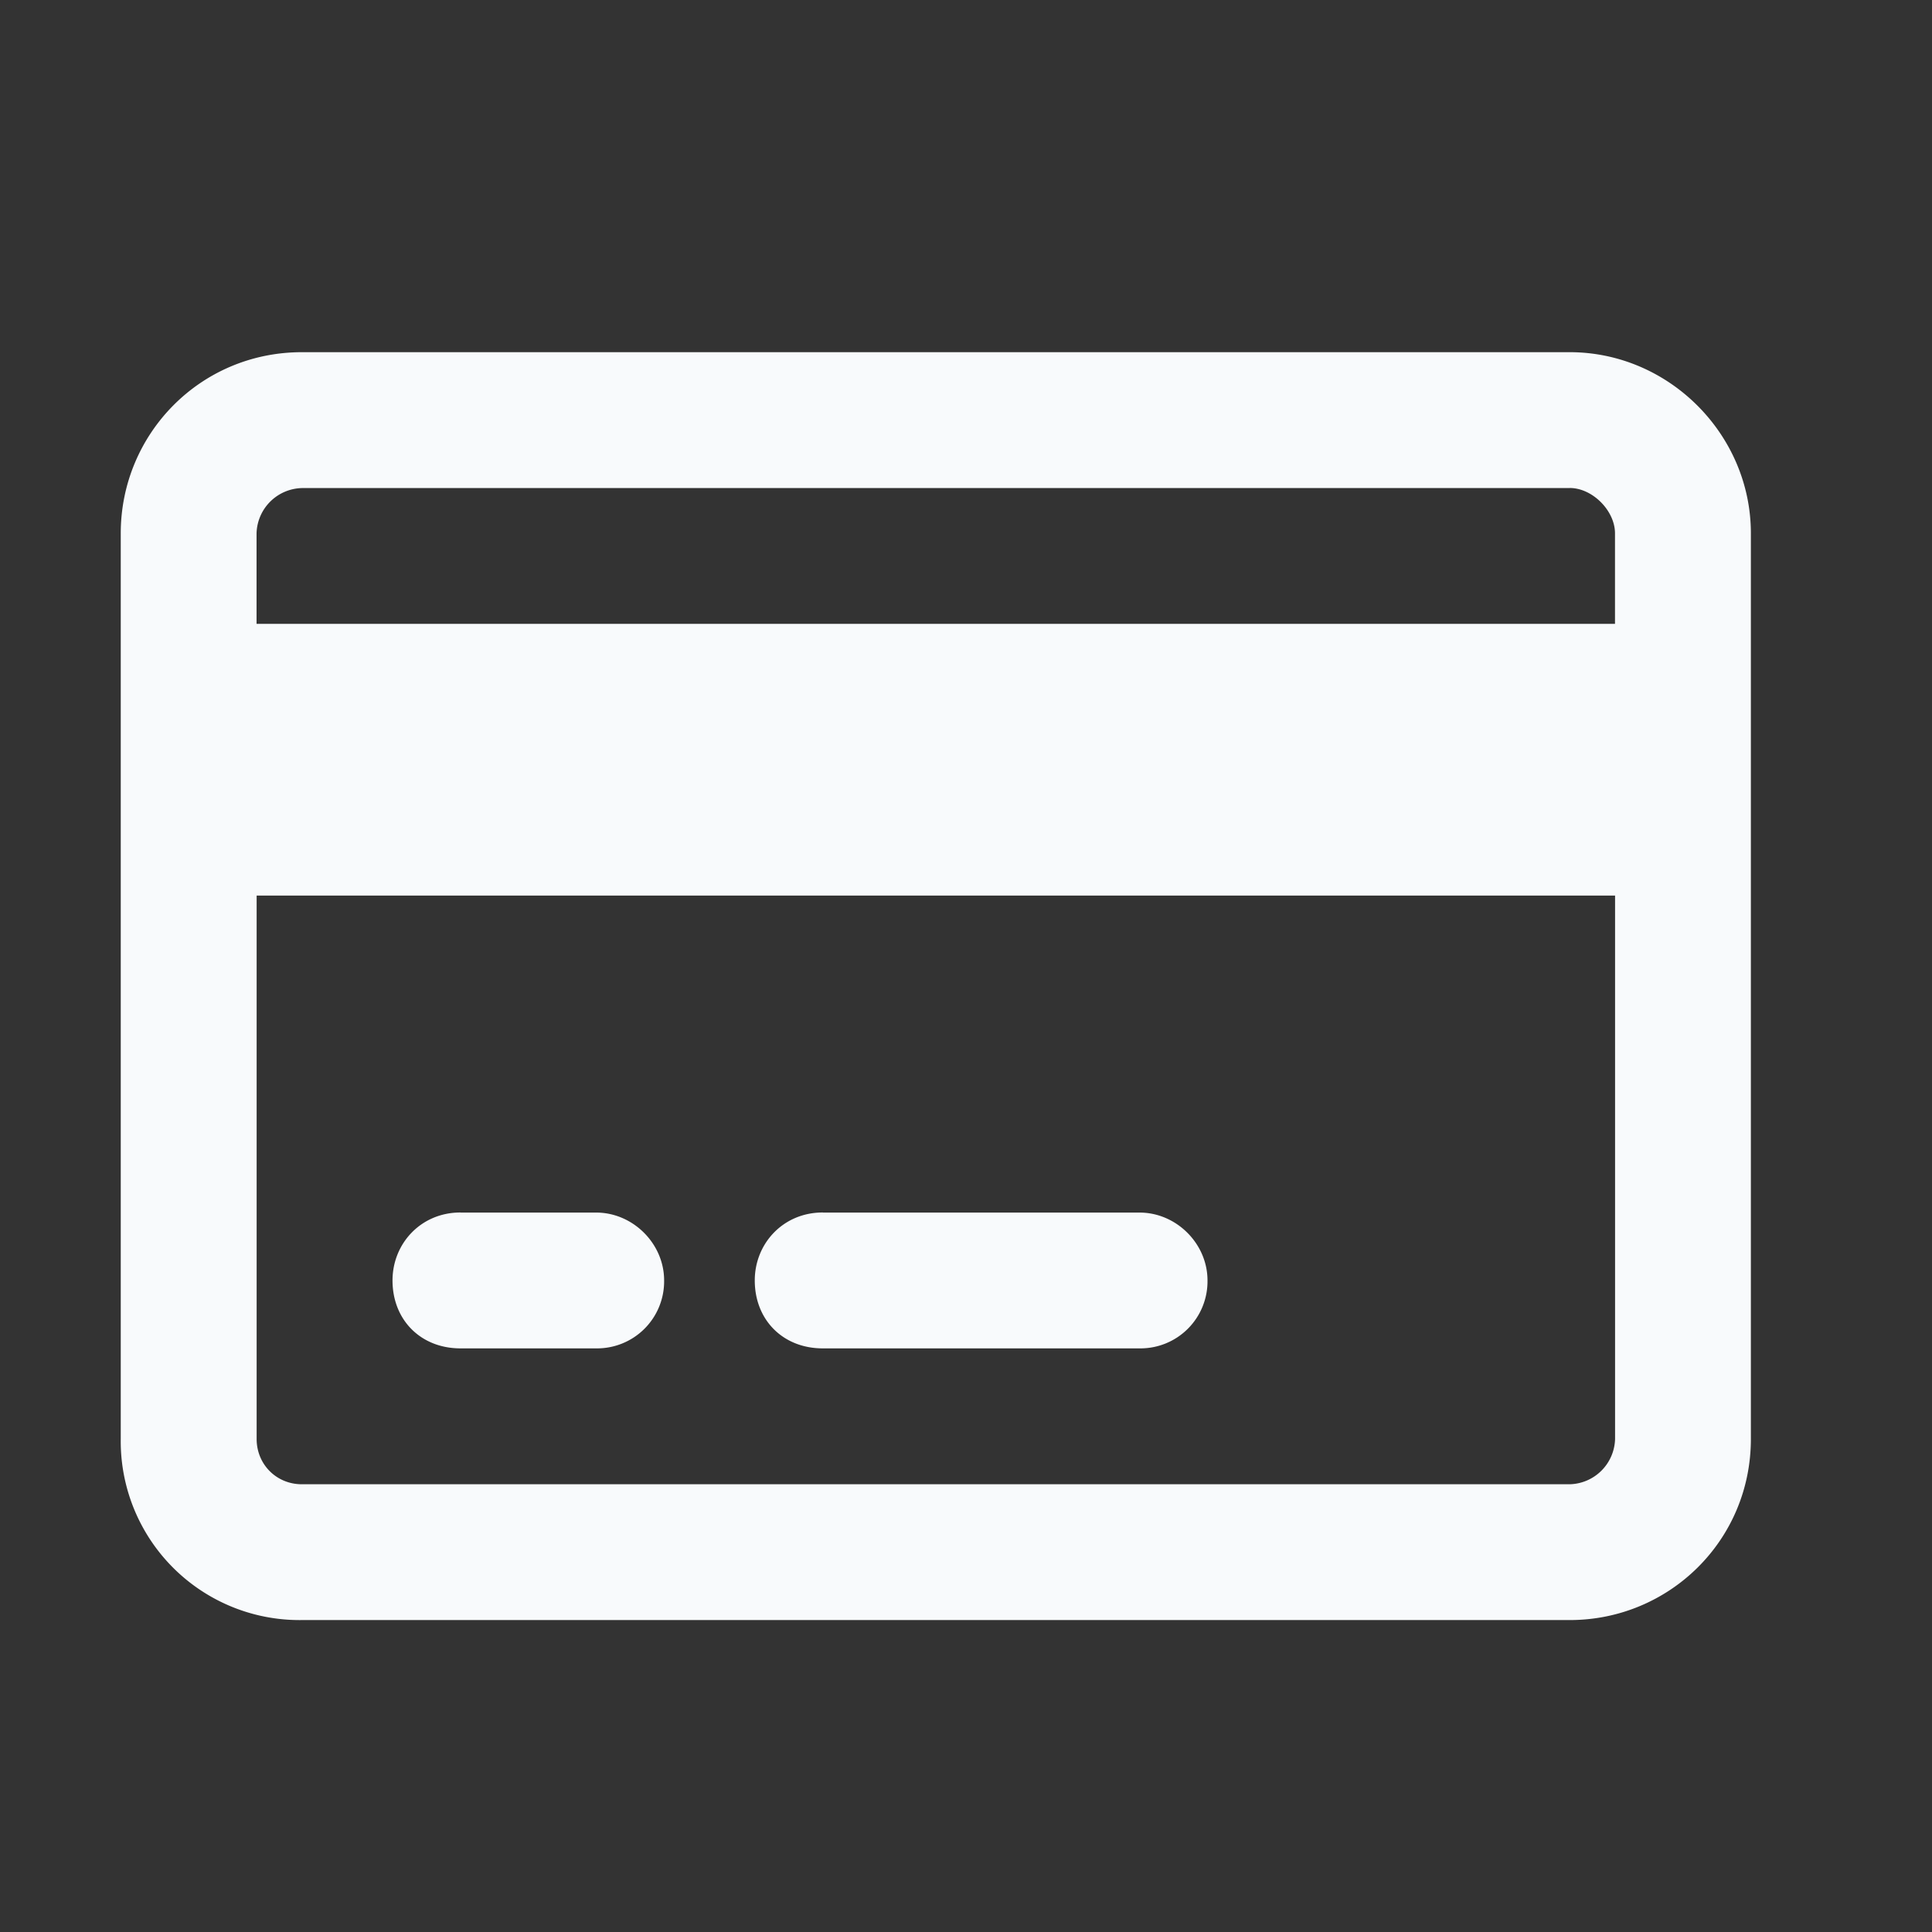 <svg xmlns:xlink="http://www.w3.org/1999/xlink" xmlns="http://www.w3.org/2000/svg" class="svg-icon left-header-menu__link-icon svg-icon--payments" data-testid="Block__icon" width="24"  height="24" ><rect width="100%" height="100%" fill="#333333" stroke="none"/><defs><symbol fill="none" viewBox="0 0 24 24" id="payments" xmlns="http://www.w3.org/2000/svg"><path d="M19.5 6.063H3.75a.578.578 0 0 0-.563.562V7.75h16.875V6.625c0-.281-.28-.563-.562-.563Zm.563 5.062H3.188v6.75c0 .316.246.563.562.563H19.5a.578.578 0 0 0 .563-.563v-6.75ZM3.75 4.375H19.5c1.23 0 2.25 1.02 2.25 2.25v11.25c0 1.266-1.02 2.25-2.25 2.25H3.75a2.221 2.221 0 0 1-2.25-2.25V6.625c0-1.23.984-2.25 2.25-2.25Zm1.969 10.688h1.687c.457 0 .844.386.844.843a.833.833 0 0 1-.844.844H5.72c-.492 0-.844-.352-.844-.844 0-.457.352-.844.844-.844Zm4.5 0h3.937c.457 0 .844.386.844.843a.833.833 0 0 1-.844.844H10.22c-.492 0-.844-.352-.844-.844 0-.457.352-.844.844-.844Z" fill="#F8FAFC"></path></symbol></defs><use href="#payments"></use></svg>
